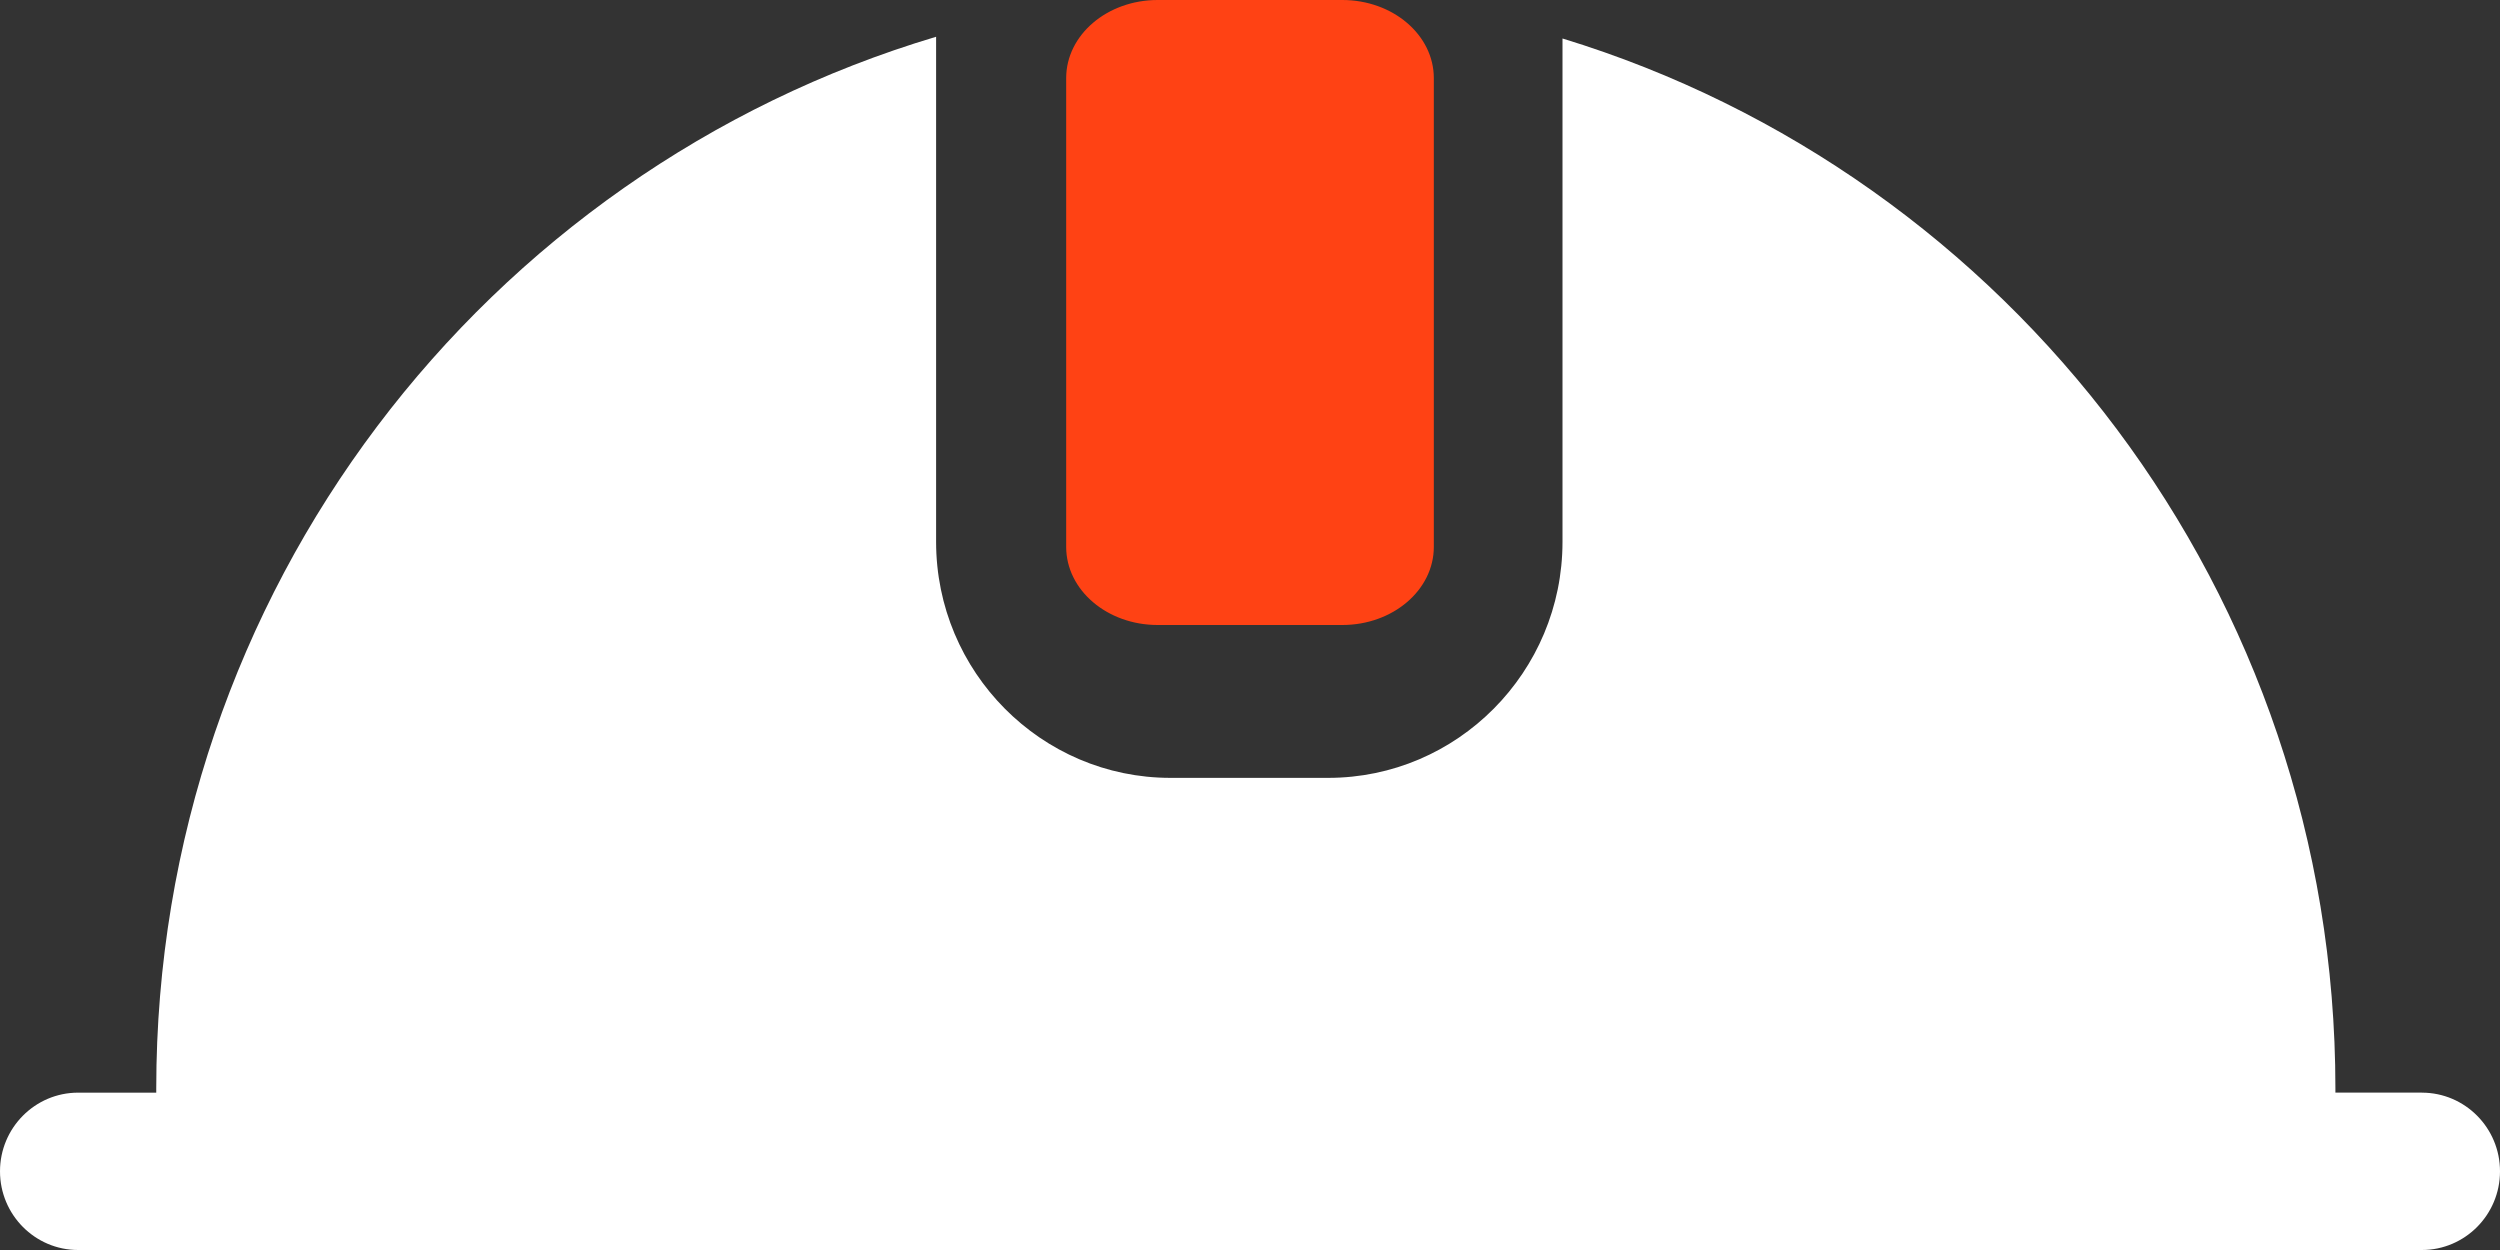 <svg xmlns="http://www.w3.org/2000/svg" width="68" height="34" viewBox="0 0 68 34" fill="none"><rect x="0" y="0" width="68" height="34" fill="#333333" stroke="none"/><path d="M36.511 0H31.489C30.114 0 29 0.951 29 2.125V14.875C29 16.049 30.114 17 31.489 17H36.511C37.886 17 39 16.049 39 14.875V2.125C39 0.951 37.886 0 36.511 0Z" fill="#FF4214"></path><path d="M65.875 29.718H63.523V29.602C63.523 16.138 54.666 4.764 42.5 1.047V14.738C42.5 18.278 39.64 21.158 36.125 21.158H31.837C28.322 21.158 25.462 18.278 25.462 14.738V1C13.2 4.657 4.25 16.07 4.25 29.605V29.72H2.125C0.952 29.72 0 30.679 0 31.86C0 33.041 0.952 34 2.125 34H65.875C67.048 34 68 33.041 68 31.86C68 30.679 67.048 29.72 65.875 29.72V29.718Z" fill="white"></path></svg>